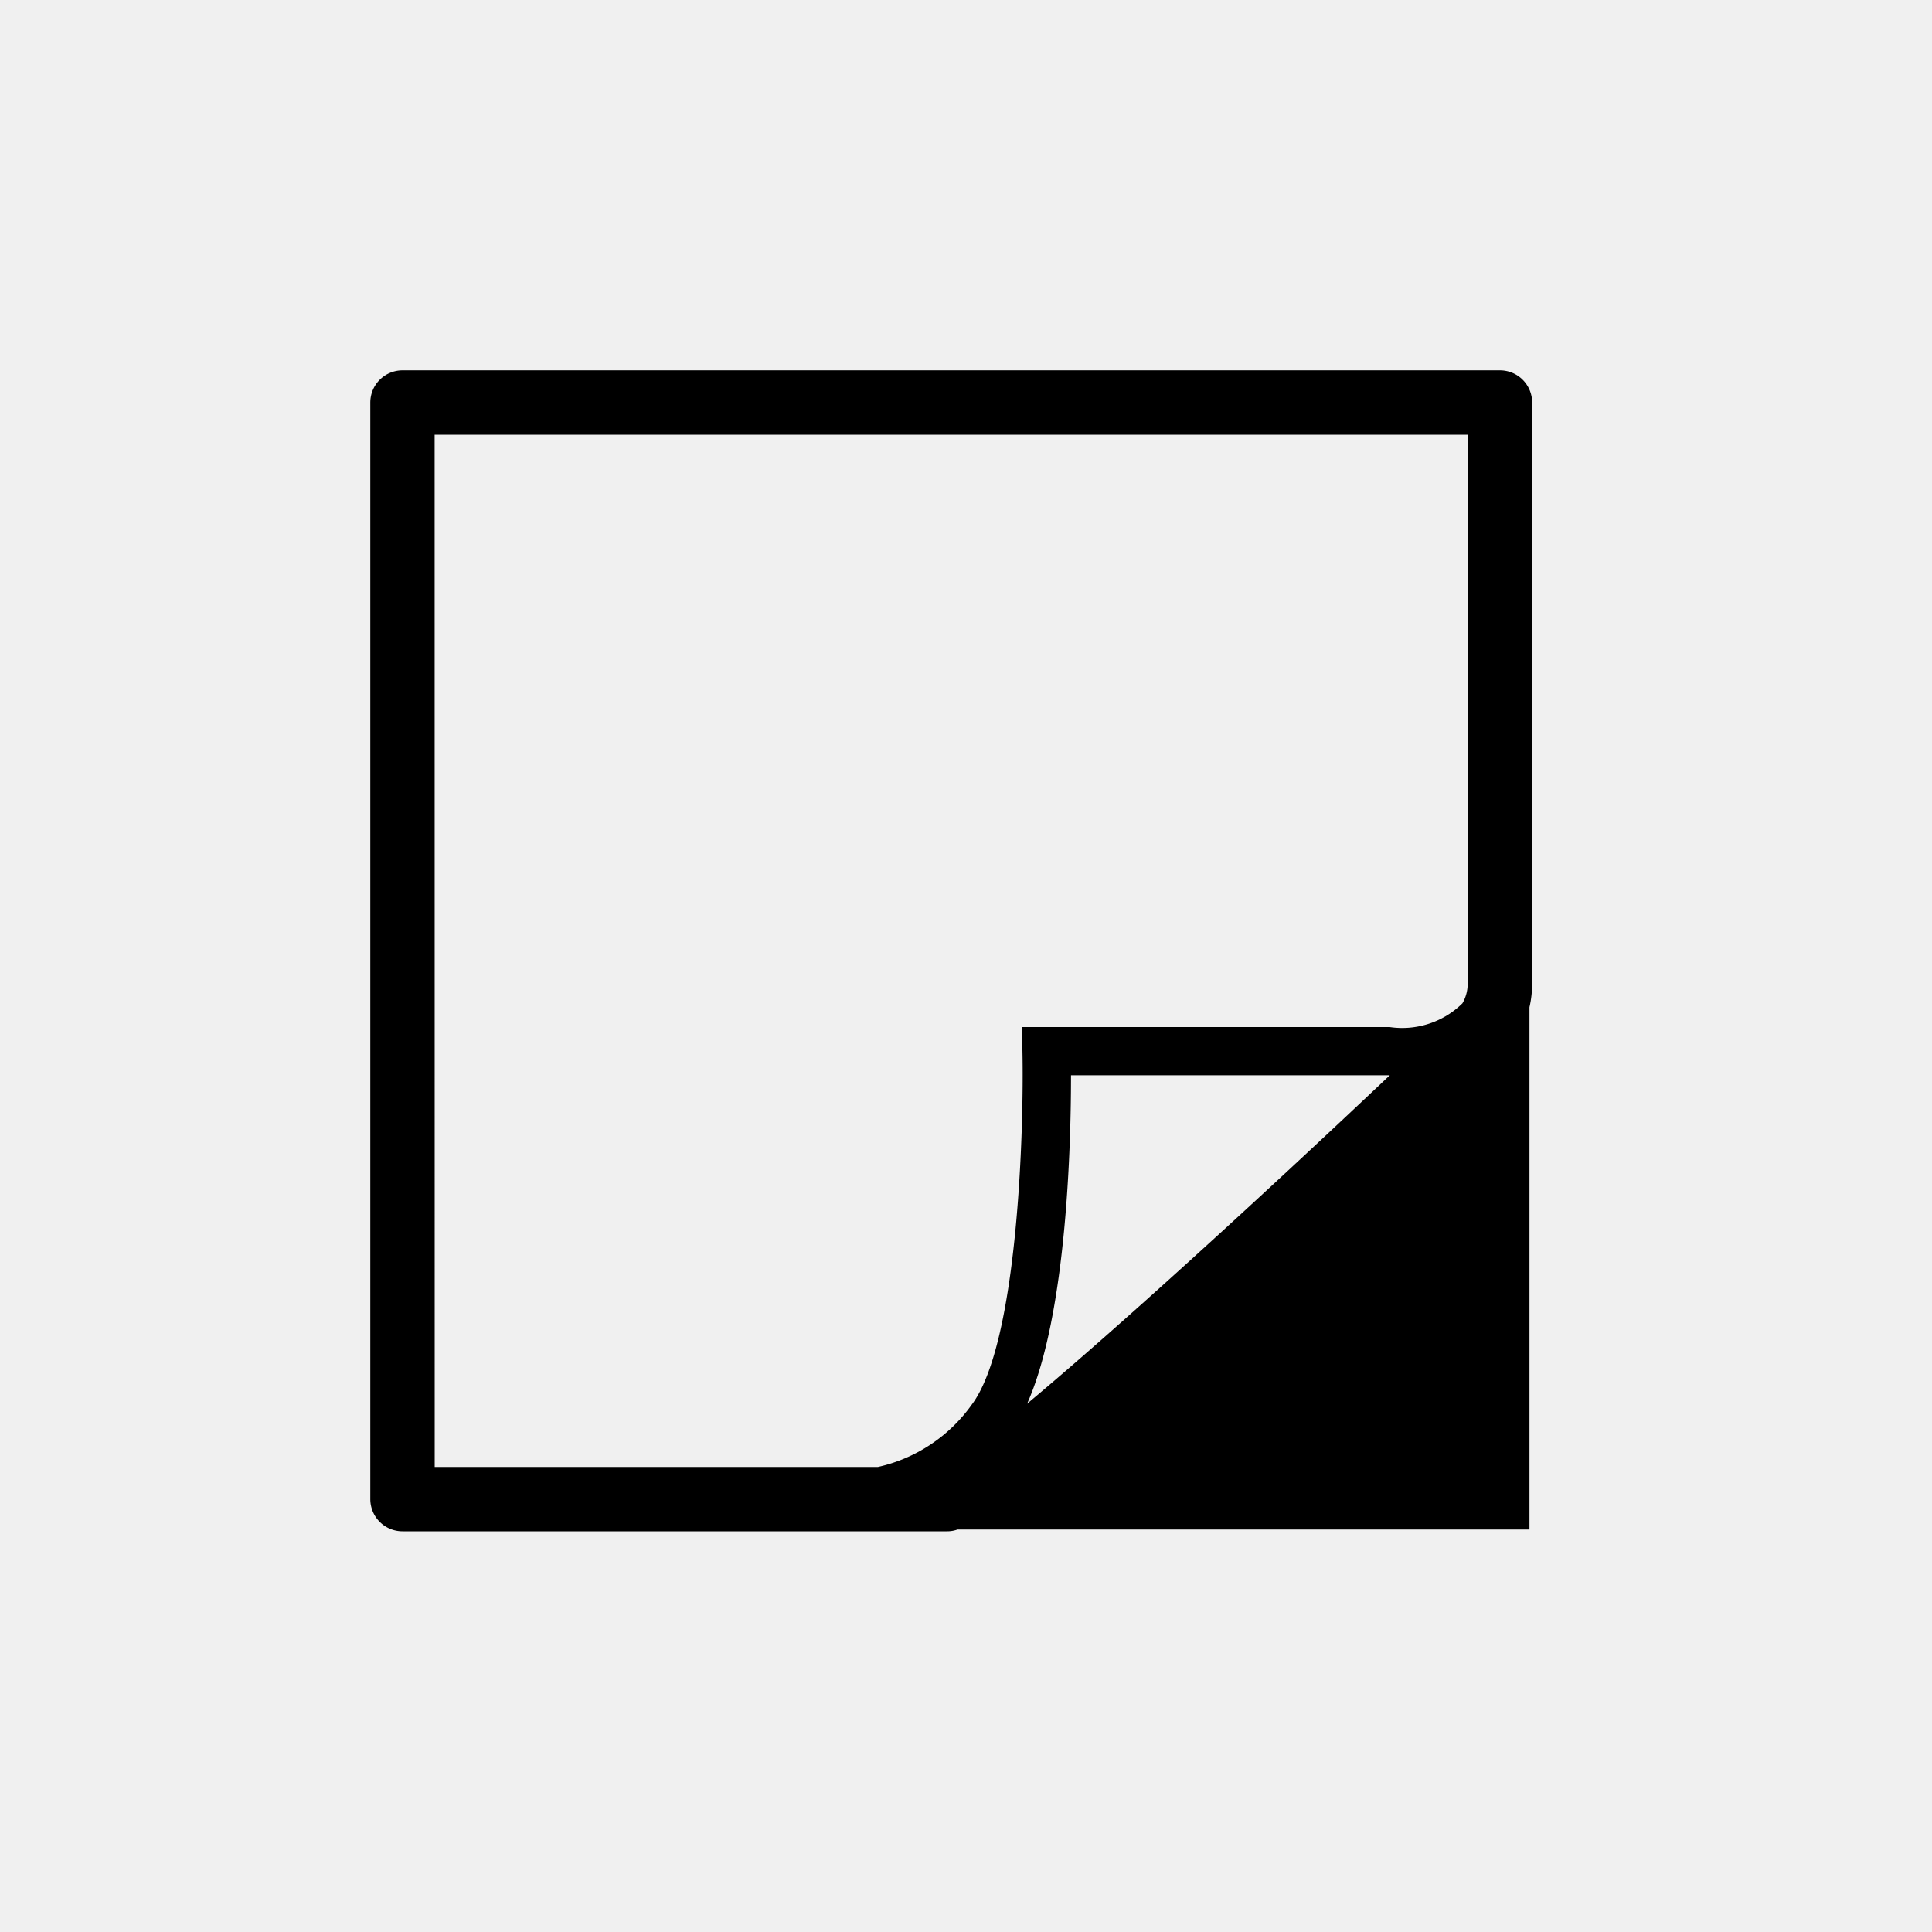 <svg xmlns="http://www.w3.org/2000/svg" width="60" height="60" viewBox="0 0 60 60"><defs><style>.a{fill:#f0f0f0;}</style></defs><rect class="a" width="60" height="60"/><path d="M265.233,837.559a1,1,0,0,0-1-1H230.151a1,1,0,0,0-1,1v34.055a1,1,0,0,0,1,1h16.9a.946.946,0,0,0,.338-.056h17.761v-16.22a3.215,3.215,0,0,0,.082-.721Zm-15.684,31.093c1.239-2.78,1.364-8.124,1.363-10.2h9.9C256.586,862.45,252.276,866.373,249.549,868.652Zm-18.4-30.093h32.082v17.058a1.213,1.213,0,0,1-.163.6,2.665,2.665,0,0,1-2.26.737H249.389l.015.766c.049,2.4-.139,9.048-1.571,10.956a4.879,4.879,0,0,1-2.917,1.94H231.151Z" transform="translate(-217.651 -825.058)"/></svg>